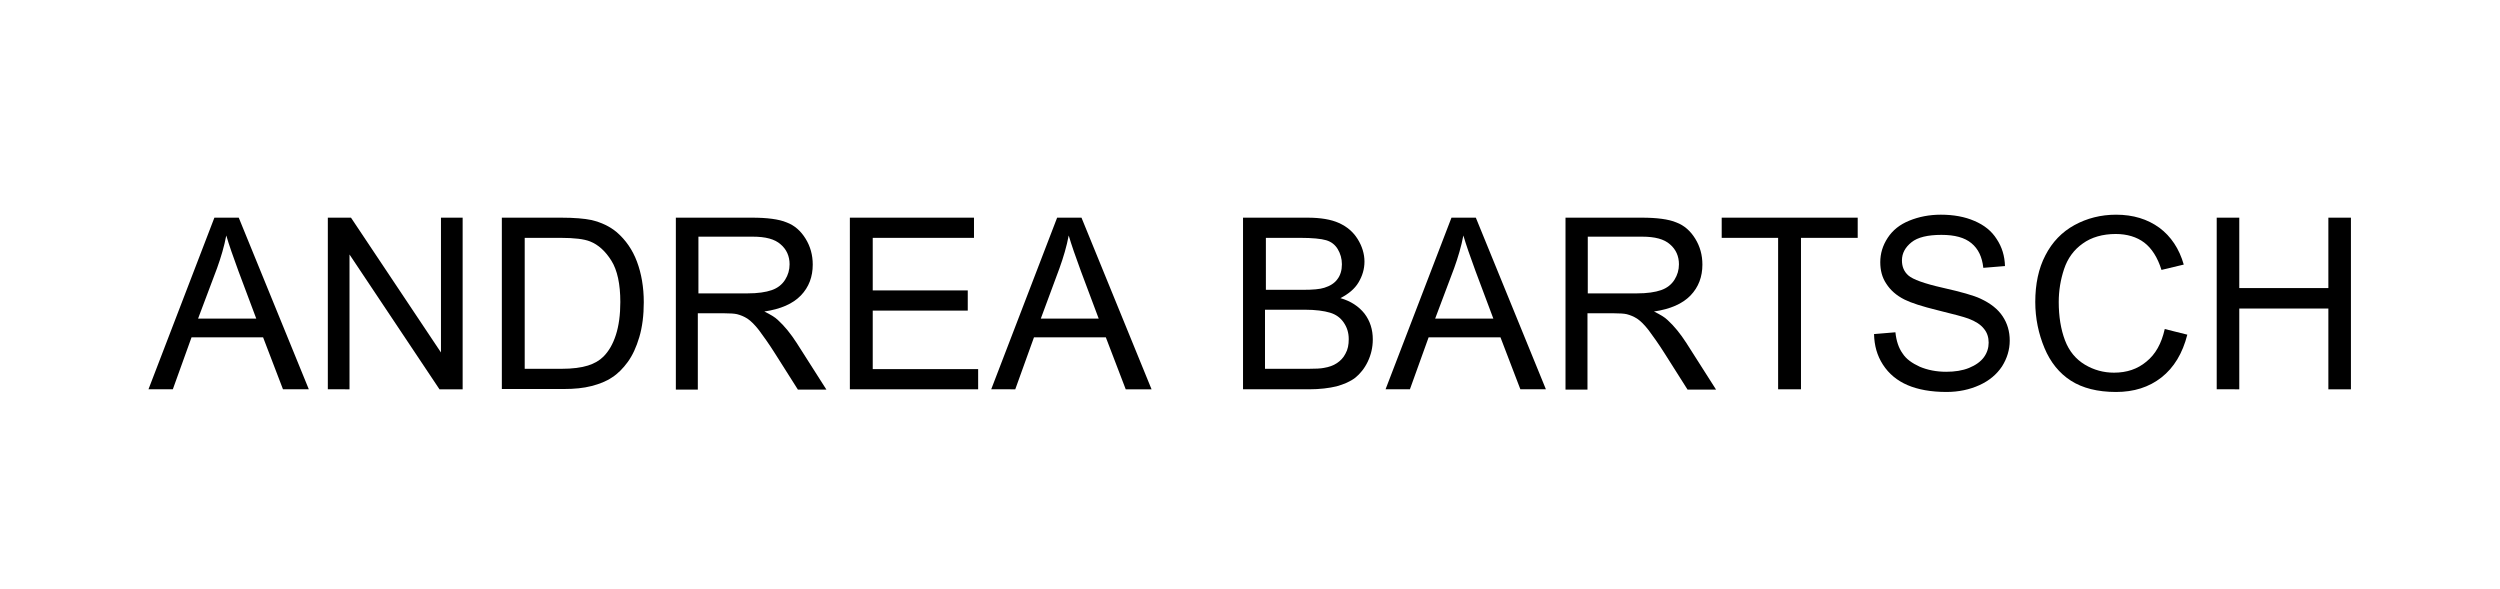 <?xml version="1.0" encoding="utf-8"?>
<!-- Generator: Adobe Illustrator 27.2.0, SVG Export Plug-In . SVG Version: 6.00 Build 0)  -->
<svg version="1.0" id="Ebene_1" xmlns="http://www.w3.org/2000/svg" xmlns:xlink="http://www.w3.org/1999/xlink" x="0px" y="0px"
	 viewBox="0 0 841.9 198.4" enable-background="new 0 0 841.9 198.4" xml:space="preserve">
<g>
	<path d="M50,131.1l22.2-57.8h8.2l23.6,57.8h-8.7l-6.7-17.5H64.5l-6.3,17.5H50z M66.7,107.3h19.6l-6-16c-1.8-4.9-3.2-8.9-4.1-12
		c-0.7,3.7-1.8,7.4-3.1,11L66.7,107.3z"/>
	<path d="M110.4,131.1V73.3h7.8l30.3,45.4V73.3h7.3v57.8h-7.8l-30.3-45.4v45.4H110.4z"/>
	<path d="M169,131.1V73.3h19.9c4.5,0,7.9,0.3,10.3,0.8c3.3,0.8,6.1,2.1,8.5,4.1c3,2.6,5.3,5.9,6.8,9.9c1.5,4,2.3,8.6,2.3,13.7
		c0,4.4-0.5,8.3-1.5,11.7c-1,3.4-2.3,6.2-3.9,8.4c-1.6,2.2-3.4,4-5.3,5.2c-1.9,1.3-4.2,2.2-6.9,2.9s-5.8,1-9.3,1H169z M176.6,124.2
		H189c3.8,0,6.8-0.4,9-1.1s3.9-1.7,5.2-3c1.8-1.8,3.2-4.2,4.2-7.3c1-3.1,1.5-6.8,1.5-11.1c0-6-1-10.7-3-13.9s-4.4-5.4-7.2-6.5
		c-2-0.8-5.3-1.2-9.9-1.2h-12.1V124.2z"/>
	<path d="M227.6,131.1V73.3h25.6c5.1,0,9.1,0.5,11.7,1.6c2.7,1,4.8,2.9,6.4,5.5c1.6,2.6,2.4,5.5,2.4,8.7c0,4.1-1.3,7.6-4,10.4
		c-2.7,2.8-6.8,4.6-12.3,5.4c2,1,3.6,1.9,4.6,2.9c2.2,2,4.3,4.6,6.3,7.7l10,15.7h-9.6l-7.6-12c-2.2-3.5-4.1-6.1-5.5-8
		c-1.4-1.8-2.7-3.1-3.9-3.9c-1.1-0.7-2.3-1.2-3.5-1.5c-0.9-0.2-2.3-0.3-4.3-0.3h-8.9v25.7H227.6z M235.3,98.8h16.4
		c3.5,0,6.2-0.4,8.2-1.1s3.5-1.9,4.5-3.5c1-1.6,1.5-3.3,1.5-5.2c0-2.7-1-5-3-6.7c-2-1.8-5.1-2.6-9.4-2.6h-18.3V98.8z"/>
	<path d="M286.2,131.1V73.3H328v6.8h-34.1v17.7h32v6.8h-32v19.7h35.5v6.8H286.2z"/>
	<path d="M333.8,131.1L356,73.3h8.2l23.6,57.8h-8.7l-6.7-17.5h-24.2l-6.3,17.5H333.8z M350.5,107.3H370l-6-16
		c-1.8-4.9-3.2-8.9-4.1-12c-0.7,3.7-1.8,7.4-3.1,11L350.5,107.3z"/>
	<path d="M418.6,131.1V73.3h21.7c4.4,0,8,0.6,10.6,1.8c2.7,1.2,4.8,3,6.3,5.4s2.3,5,2.3,7.6c0,2.5-0.7,4.8-2,7
		c-1.3,2.2-3.4,3.9-6.1,5.3c3.5,1,6.2,2.8,8.1,5.2c1.9,2.5,2.8,5.4,2.8,8.7c0,2.7-0.6,5.2-1.7,7.5s-2.6,4.1-4.2,5.4
		c-1.7,1.3-3.8,2.2-6.3,2.9c-2.5,0.6-5.6,1-9.3,1H418.6z M426.2,97.6h12.5c3.4,0,5.8-0.2,7.3-0.7c1.9-0.6,3.4-1.5,4.4-2.9
		c1-1.3,1.5-3,1.5-5c0-1.9-0.5-3.6-1.4-5.1c-0.9-1.5-2.2-2.5-3.9-3s-4.6-0.8-8.8-0.8h-11.5V97.6z M426.2,124.2h14.4
		c2.5,0,4.2-0.1,5.2-0.3c1.8-0.3,3.2-0.8,4.4-1.6s2.2-1.8,2.9-3.2c0.8-1.4,1.1-3,1.1-4.9c0-2.2-0.6-4-1.7-5.6s-2.6-2.7-4.6-3.3
		c-2-0.6-4.8-1-8.5-1h-13.4V124.2z"/>
	<path d="M466.6,131.1l22.2-57.8h8.2l23.6,57.8H512l-6.7-17.5h-24.2l-6.3,17.5H466.6z M483.3,107.3h19.6l-6-16
		c-1.8-4.9-3.2-8.9-4.1-12c-0.7,3.7-1.8,7.4-3.1,11L483.3,107.3z"/>
	<path d="M527.2,131.1V73.3h25.6c5.1,0,9.1,0.5,11.7,1.6c2.7,1,4.8,2.9,6.4,5.5c1.6,2.6,2.4,5.5,2.4,8.7c0,4.1-1.3,7.6-4,10.4
		c-2.7,2.8-6.8,4.6-12.3,5.4c2,1,3.6,1.9,4.6,2.9c2.2,2,4.3,4.6,6.3,7.7l10,15.7h-9.6l-7.6-12c-2.2-3.5-4.1-6.1-5.5-8
		c-1.4-1.8-2.7-3.1-3.9-3.9c-1.1-0.7-2.3-1.2-3.5-1.5c-0.9-0.2-2.3-0.3-4.3-0.3h-8.9v25.7H527.2z M534.8,98.8h16.4
		c3.5,0,6.2-0.4,8.2-1.1s3.5-1.9,4.5-3.5c1-1.6,1.5-3.3,1.5-5.2c0-2.7-1-5-3-6.7c-2-1.8-5.1-2.6-9.4-2.6h-18.3V98.8z"/>
	<path d="M598.8,131.1v-51h-19v-6.8h45.8v6.8h-19.1v51H598.8z"/>
	<path d="M631.1,112.5l7.2-0.6c0.3,2.9,1.1,5.3,2.4,7.1c1.2,1.9,3.2,3.3,5.8,4.5c2.6,1.1,5.6,1.7,8.9,1.7c2.9,0,5.5-0.4,7.7-1.3
		s3.9-2.1,5-3.6c1.1-1.5,1.6-3.2,1.6-4.9c0-1.8-0.5-3.4-1.6-4.7c-1.1-1.4-2.8-2.5-5.2-3.4c-1.6-0.6-5-1.5-10.3-2.8
		c-5.3-1.3-9-2.5-11.2-3.6c-2.8-1.4-4.8-3.2-6.2-5.4c-1.4-2.1-2-4.5-2-7.2c0-2.9,0.8-5.6,2.5-8.2s4.1-4.5,7.3-5.8s6.7-2,10.6-2
		c4.3,0,8.1,0.7,11.3,2.1c3.3,1.4,5.8,3.4,7.5,6.1c1.8,2.7,2.7,5.7,2.8,9.1l-7.3,0.6c-0.4-3.7-1.7-6.4-4-8.3
		c-2.3-1.9-5.6-2.8-10.1-2.8c-4.6,0-8,0.8-10.1,2.5s-3.2,3.7-3.2,6.1c0,2.1,0.7,3.8,2.2,5.1c1.5,1.3,5.3,2.7,11.5,4.1
		c6.2,1.4,10.5,2.6,12.8,3.7c3.4,1.6,5.8,3.5,7.4,5.9c1.6,2.4,2.4,5.1,2.4,8.2c0,3.1-0.9,6-2.6,8.7c-1.8,2.7-4.3,4.8-7.6,6.3
		c-3.3,1.5-7,2.3-11.1,2.3c-5.2,0-9.6-0.8-13.1-2.3c-3.5-1.5-6.3-3.8-8.3-6.9S631.2,116.4,631.1,112.5z"/>
	<path d="M729,110.8l7.6,1.9c-1.6,6.3-4.5,11.1-8.7,14.4c-4.2,3.3-9.3,4.9-15.3,4.9c-6.2,0-11.3-1.3-15.2-3.8
		c-3.9-2.5-6.9-6.2-8.9-11s-3.1-10-3.1-15.5c0-6,1.1-11.3,3.4-15.7c2.3-4.5,5.6-7.9,9.8-10.2s8.9-3.5,14-3.5
		c5.8,0,10.6,1.5,14.6,4.4c3.9,2.9,6.7,7.1,8.2,12.4l-7.5,1.8c-1.3-4.2-3.3-7.3-5.8-9.2c-2.5-1.9-5.8-2.9-9.6-2.9
		c-4.4,0-8.2,1.1-11.1,3.2c-3,2.1-5.1,5-6.3,8.6c-1.2,3.6-1.8,7.3-1.8,11.1c0,4.9,0.7,9.2,2.1,12.9c1.4,3.7,3.7,6.4,6.7,8.2
		c3,1.8,6.3,2.7,9.8,2.7c4.3,0,7.9-1.2,10.9-3.7C725.9,119.3,727.9,115.7,729,110.8z"/>
	<path d="M746.5,131.1V73.3h7.6V97h30V73.3h7.6v57.8h-7.6v-27.2h-30v27.2H746.5z"/>
</g>
<g>
</g>
<g>
</g>
<g>
</g>
<g>
</g>
<g>
</g>
<g>
</g>
</svg>
